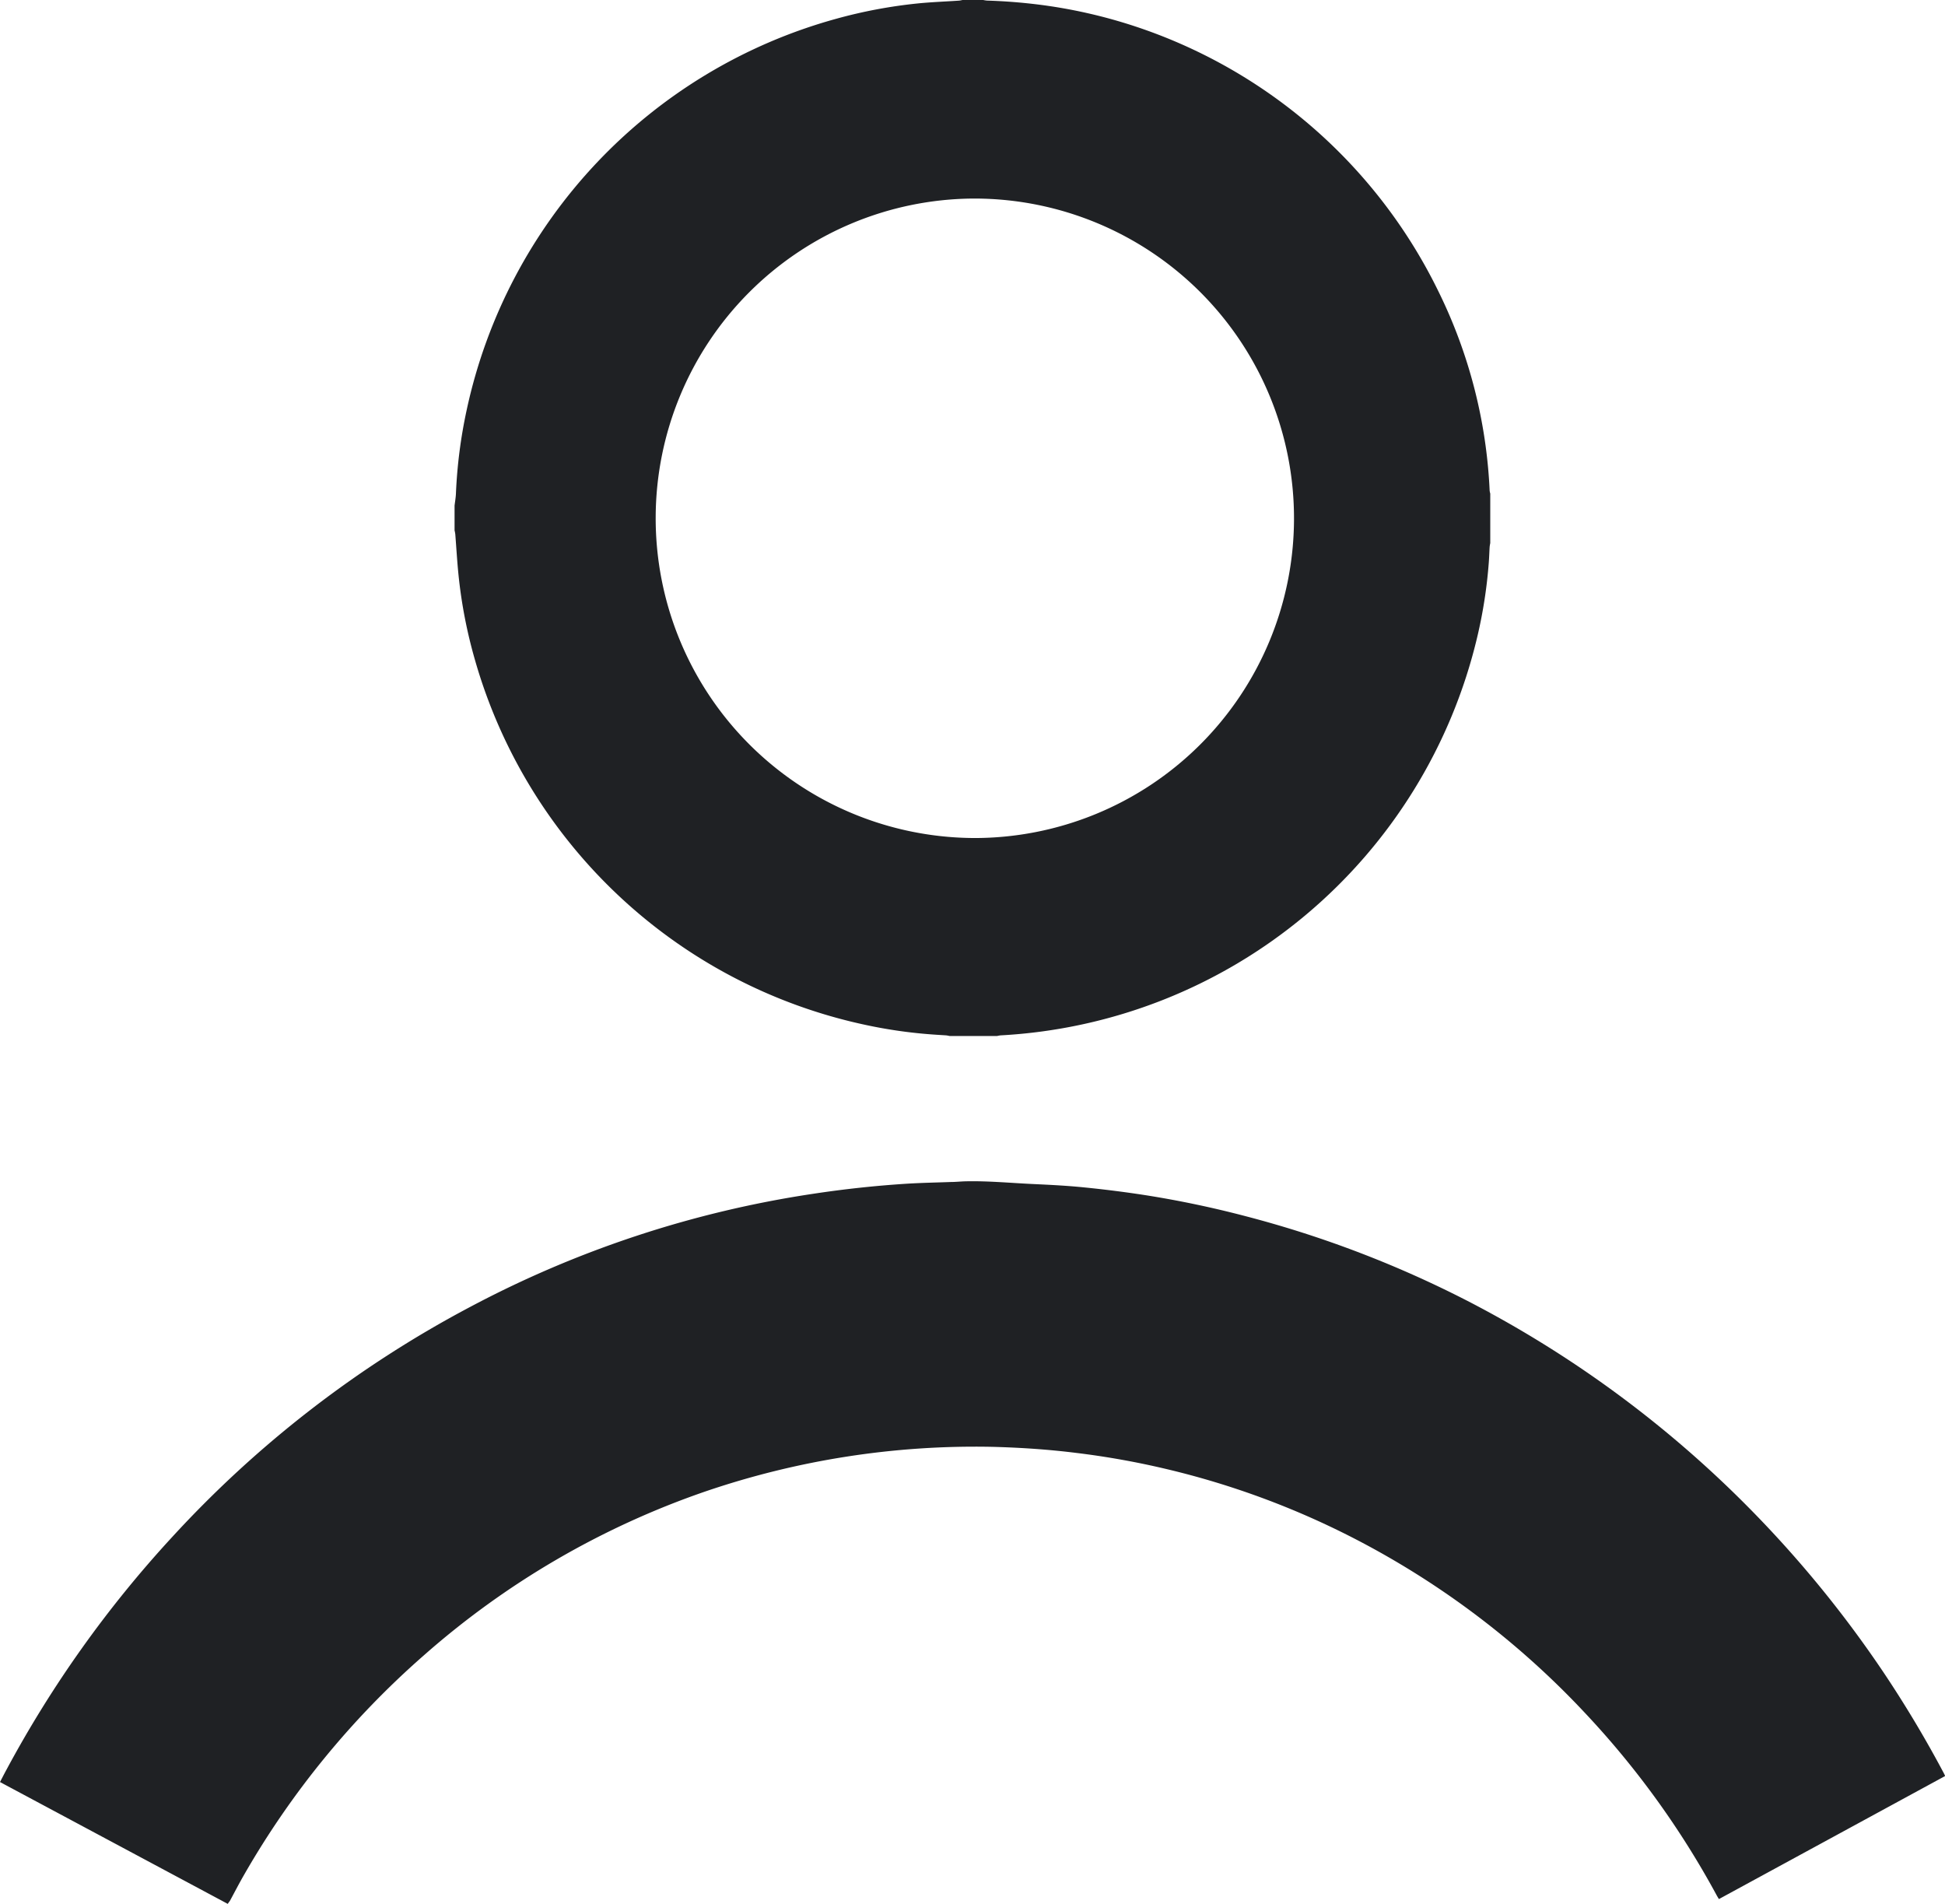 <svg xmlns="http://www.w3.org/2000/svg" viewBox="0 0 566.77 554.72"><defs><style>.cls-1{fill:#1f2124;}</style></defs><g id="Layer_2" data-name="Layer 2"><g id="Layer_1-2" data-name="Layer 1"><g id="Group_3590" data-name="Group 3590"><g id="Group_3475" data-name="Group 3475"><g id="Group_3320" data-name="Group 3320"><path id="Path_670" data-name="Path 670" class="cls-1" d="M280.45,0h6.06a9.88,9.88,0,0,0,1.11.17q7.54.23,15.06,1.17a149,149,0,0,1,27.74,6.23,151.06,151.06,0,0,1,88.75,77.36,146.23,146.23,0,0,1,14.91,58,5.4,5.4,0,0,0,.18.89v14.42a10.68,10.68,0,0,0-.18,1.11c-.09,1.48-.13,2.94-.24,4.44a139.28,139.28,0,0,1-3.32,21.58,151.12,151.12,0,0,1-139,116.3c-.34.05-.67.11-1,.19H276.75c-.34-.08-.67-.14-1-.19-1.25-.08-2.49-.15-3.72-.24a140.21,140.21,0,0,1-20.69-3A151.17,151.17,0,0,1,138.42,192.34a141.13,141.13,0,0,1-4.83-25c-.39-3.89-.61-7.76-.92-11.7a10.34,10.34,0,0,0-.21-1.11v-7.21c.14-1.18.35-2.36.4-3.54A143.33,143.33,0,0,1,136,119.41,151.19,151.19,0,0,1,243.57,5.5,143.2,143.2,0,0,1,267.43,1c4-.4,8-.54,12.07-.82A7.58,7.58,0,0,0,280.45,0Zm3.08,244.17a93.16,93.16,0,0,0,.76-186.32h-.76a93.16,93.16,0,0,0-.48,186.31h.48Z"/></g><path id="Path_676" data-name="Path 676" class="cls-1" d="M66.37,554.72,0,519.22c.65-1.25,1.26-2.44,1.9-3.62a330.92,330.92,0,0,1,48.18-67.67,322.35,322.35,0,0,1,86.85-67.1,311,311,0,0,1,100-33q13.67-2.08,27.45-2.95c4.23-.26,8.46-.33,12.7-.49,1.44,0,2.87-.17,4.31-.2,6.66-.15,13.31.51,20,.81,5,.23,10,.49,14.9,1q8.75.88,17.43,2.22a296.22,296.22,0,0,1,29.2,6.12,315.1,315.1,0,0,1,65.66,25.19,324.66,324.66,0,0,1,83.83,62.64,330.08,330.08,0,0,1,36.38,45,334.13,334.13,0,0,1,17.58,29.37c.13.24.24.48.45.92l-65.93,35.86c-.29-.48-.54-.88-.75-1.28a253.55,253.55,0,0,0-38.56-53.25,247.4,247.4,0,0,0-66.8-50.45A240.32,240.32,0,0,0,339.79,428a237.33,237.33,0,0,0-26.21-4.68c-8-1-16.11-1.54-24.2-1.76a243.46,243.46,0,0,0-84,13.05,244.07,244.07,0,0,0-82.1,47.9,250.56,250.56,0,0,0-52.08,63.61c-1.48,2.55-2.82,5.18-4.23,7.76A8.87,8.87,0,0,0,66.37,554.72Z"/></g></g></g></g></svg>